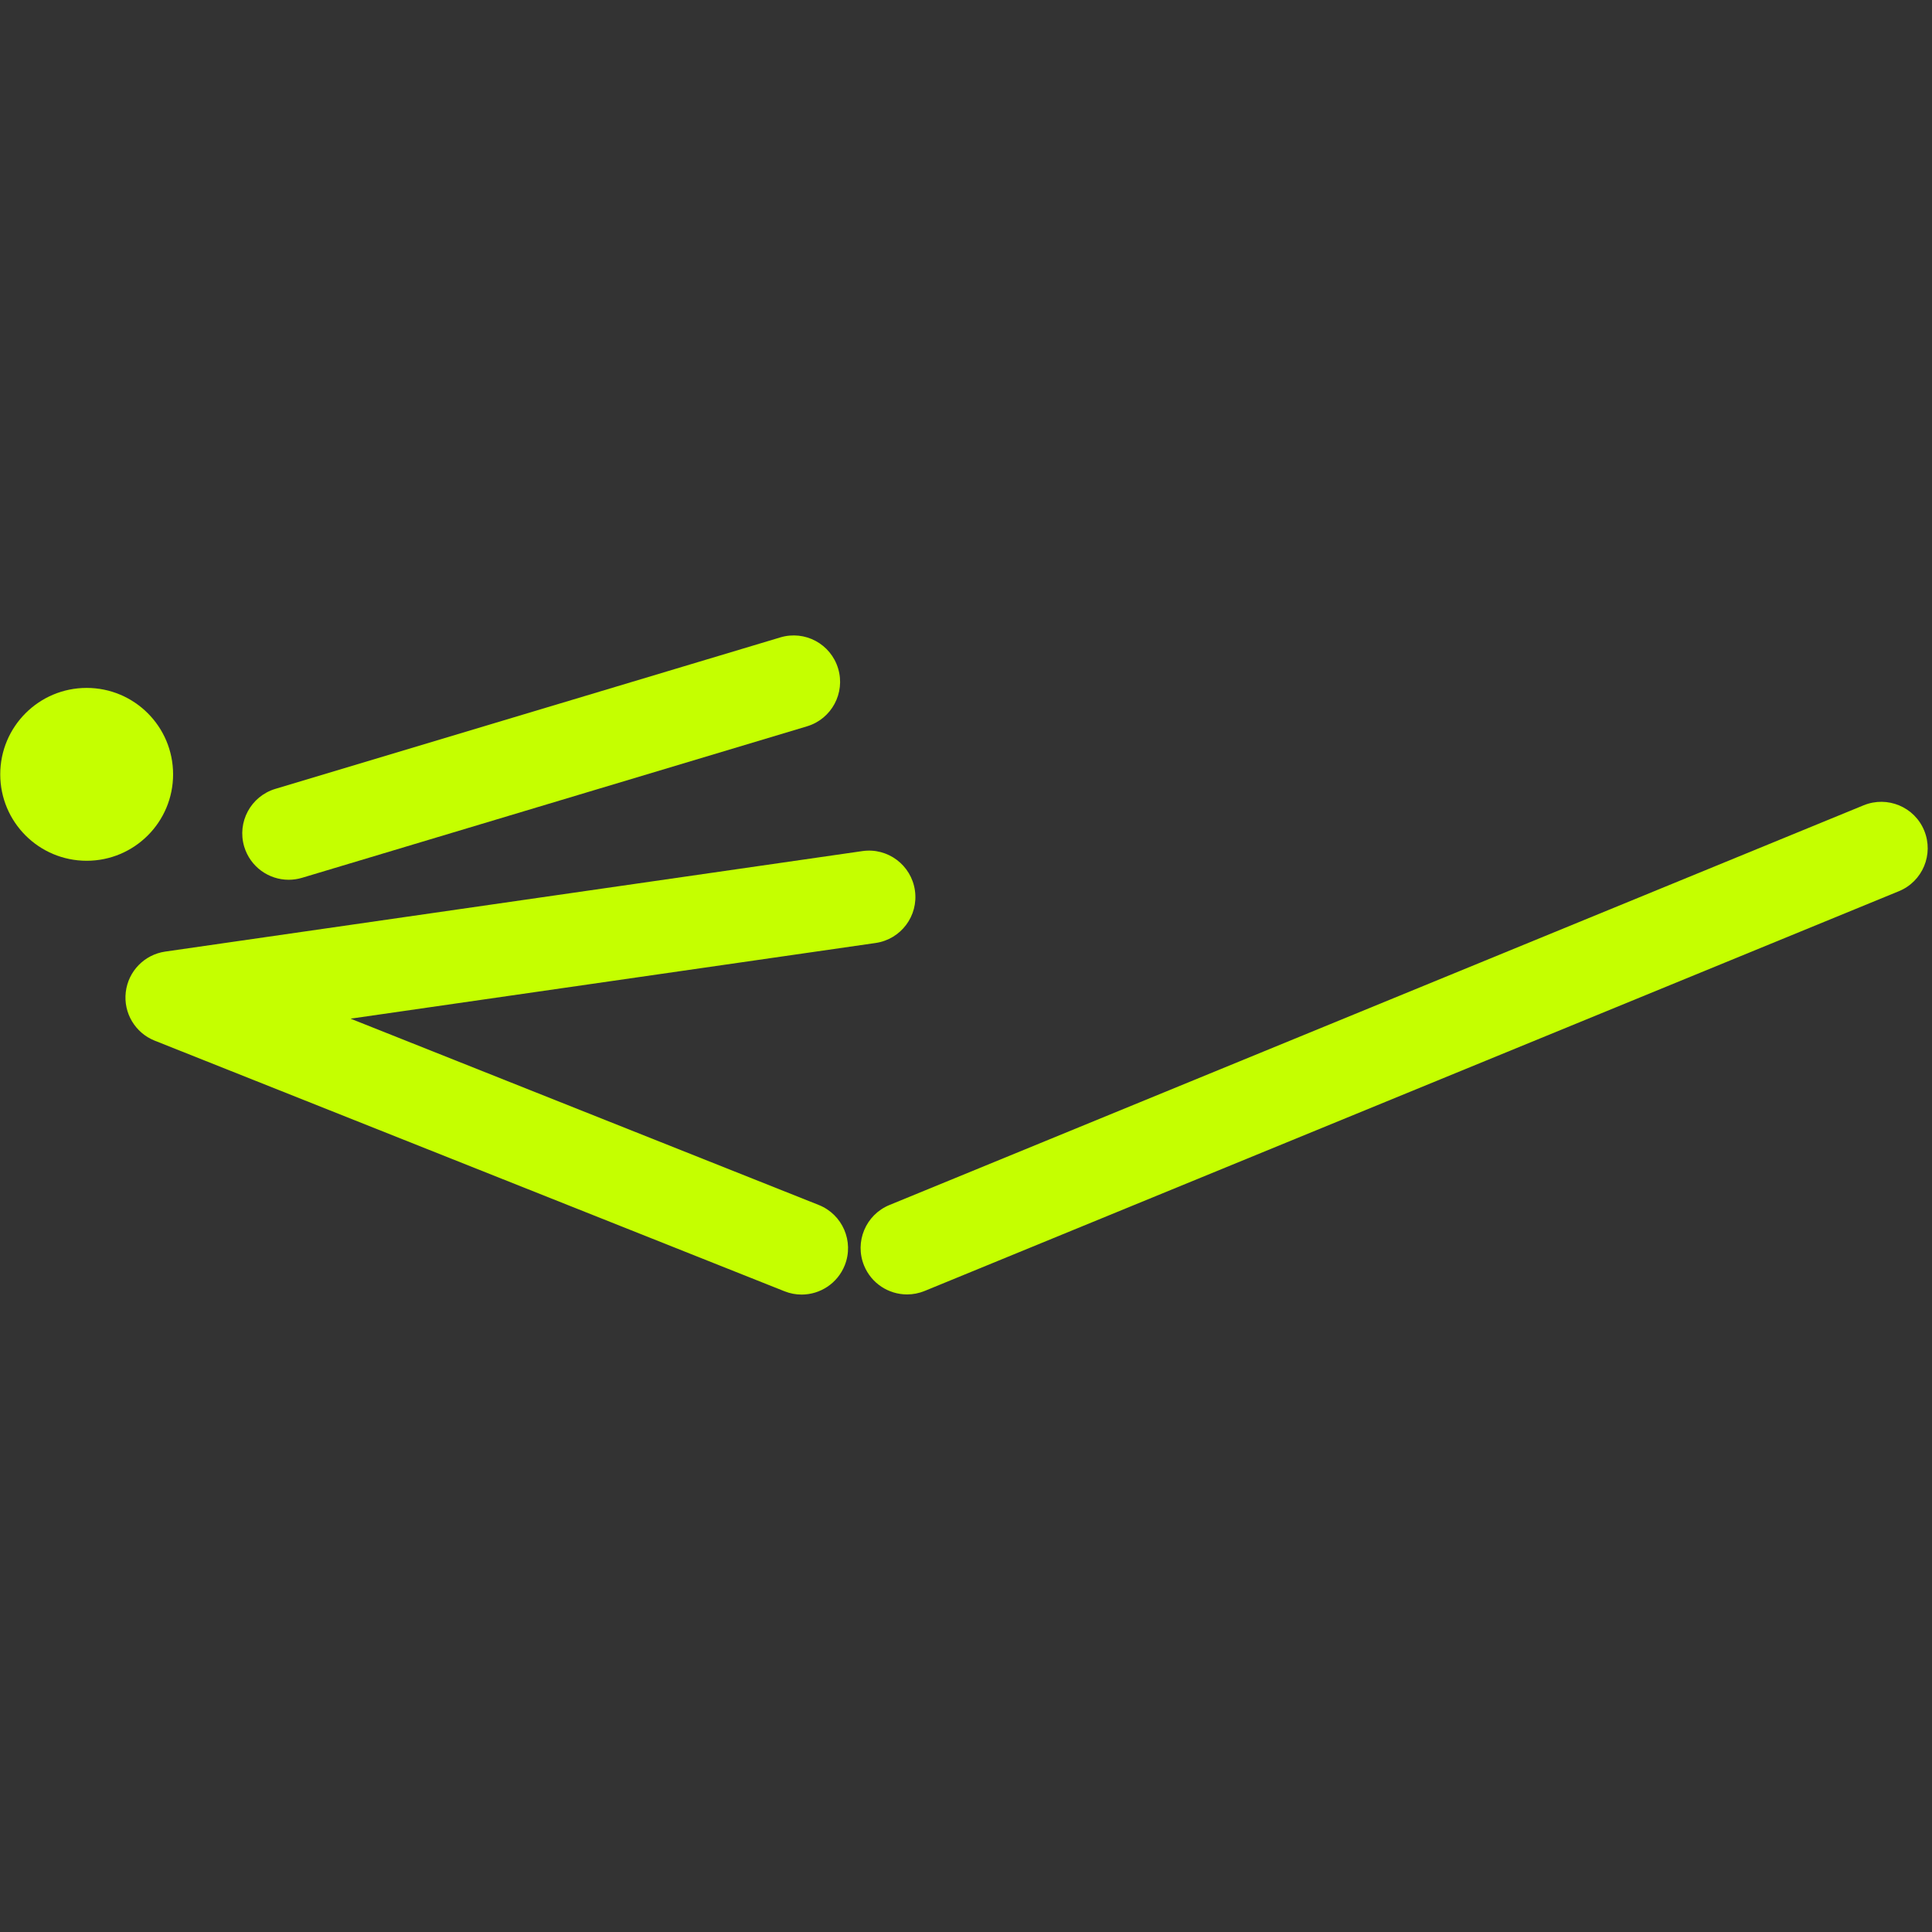 <?xml version="1.0" encoding="UTF-8" standalone="no"?>
<!DOCTYPE svg PUBLIC "-//W3C//DTD SVG 1.1//EN" "http://www.w3.org/Graphics/SVG/1.1/DTD/svg11.dtd">
<svg width="100%" height="100%" viewBox="0 0 100 100" version="1.1" xmlns="http://www.w3.org/2000/svg" xmlns:xlink="http://www.w3.org/1999/xlink" xml:space="preserve" xmlns:serif="http://www.serif.com/" style="fill-rule:evenodd;clip-rule:evenodd;stroke-linejoin:round;stroke-miterlimit:2;">
    <rect x="0" y="0" width="100" height="100" fill="#333333" stroke="none"/>
    <g id="service-pilates" transform="matrix(10.477,0,0,10.477,-400.513,-129.501)">
        <g transform="matrix(0.115,0,0,0.115,42.709,16.291)">
            <path d="M0,21.43C-0.785,21.43 -1.529,20.963 -1.846,20.192C-2.264,19.173 -1.777,18.008 -0.758,17.589L41.095,0.416C42.118,0 43.279,0.486 43.697,1.504C44.115,2.524 43.628,3.689 42.609,4.107L0.757,21.28C0.509,21.381 0.252,21.43 0,21.43" style="fill:rgb(197,255,0);fill-rule:nonzero;"/>
        </g>
        <g transform="matrix(0.115,0,0,0.115,42.188,16.547)">
            <path d="M0,19.21C-0.246,19.21 -0.495,19.164 -0.737,19.067L-27.79,8.302C-28.629,7.968 -29.14,7.111 -29.033,6.215C-28.927,5.317 -28.231,4.604 -27.337,4.475L2.61,0.158C3.7,0 4.711,0.758 4.868,1.848C5.026,2.939 4.269,3.949 3.179,4.106L-19.376,7.357L0.738,15.361C1.761,15.77 2.261,16.929 1.854,17.952C1.542,18.733 0.793,19.21 0,19.21" style="fill:rgb(197,255,0);fill-rule:nonzero;"/>
        </g>
        <g transform="matrix(0.115,0,0,0.115,39.654,15.473)">
            <path d="M0,10.729C-0.858,10.729 -1.65,10.171 -1.91,9.307C-2.226,8.252 -1.627,7.141 -0.572,6.824L21.121,0.317C22.179,0 23.288,0.599 23.604,1.654C23.921,2.708 23.322,3.821 22.268,4.137L0.574,10.645C0.382,10.702 0.19,10.729 0,10.729" style="fill:rgb(197,255,0);fill-rule:nonzero;"/>
        </g>
        <g transform="matrix(0,-0.115,-0.115,0,38.656,15.759)">
            <path d="M-3.713,-3.713C-1.662,-3.713 0,-2.05 0,0C0,2.051 -1.662,3.713 -3.713,3.713C-5.764,3.713 -7.426,2.051 -7.426,0C-7.426,-2.05 -5.764,-3.713 -3.713,-3.713" style="fill:rgb(197,255,0);fill-rule:nonzero;"/>
        </g>
    </g>
</svg>
